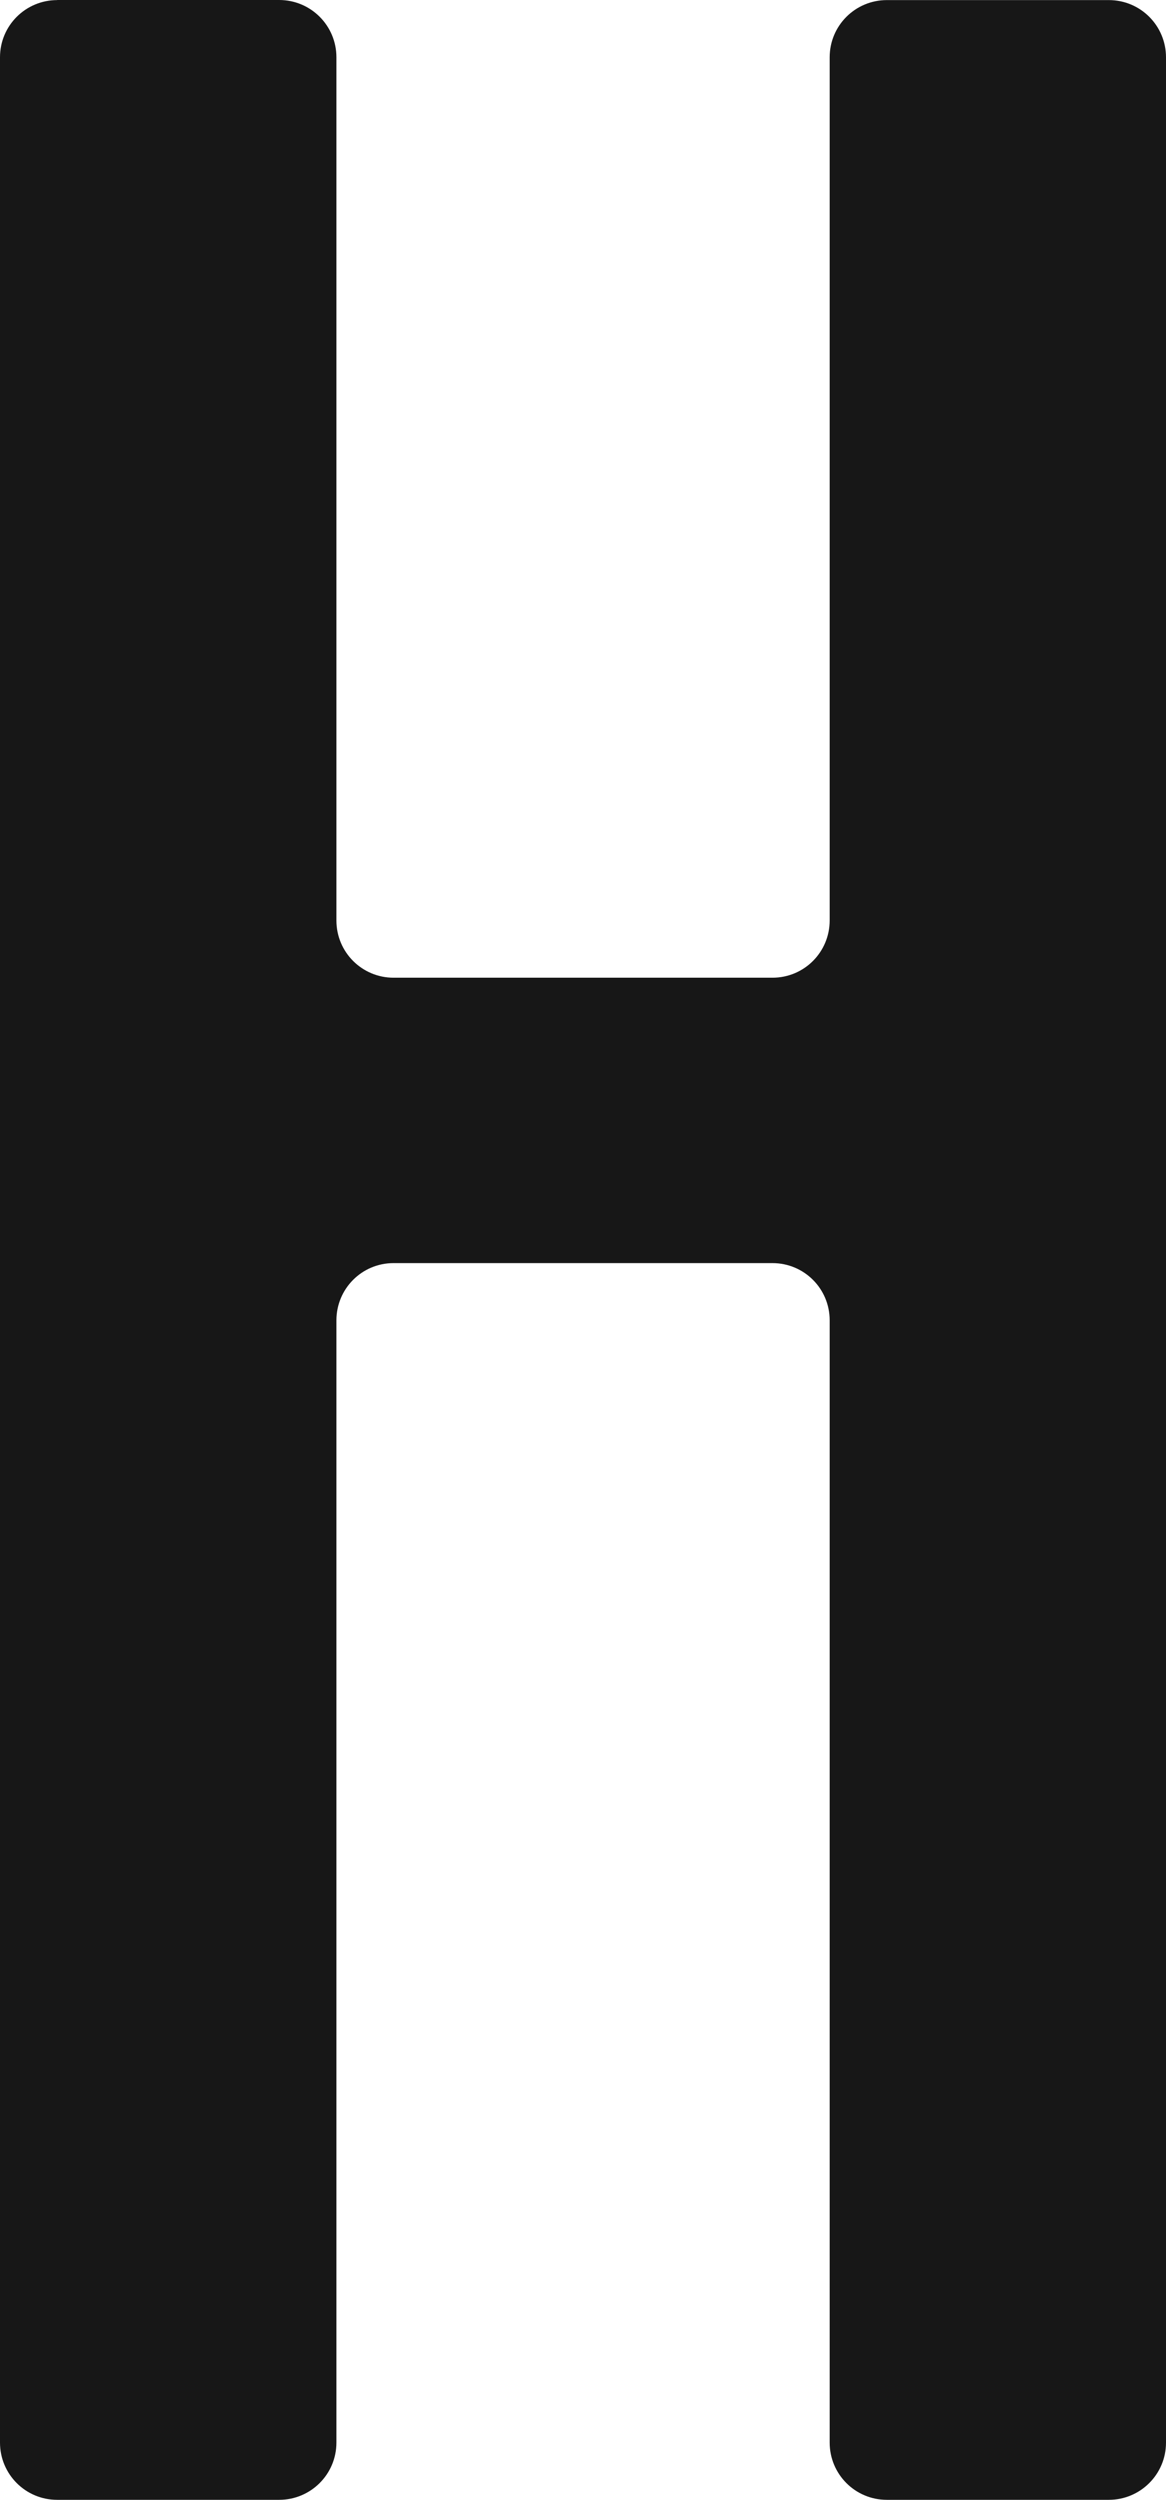<?xml version="1.0" encoding="utf-8"?>
<svg xmlns="http://www.w3.org/2000/svg" fill="none" height="100%" overflow="visible" preserveAspectRatio="none" style="display: block;" viewBox="0 0 13.396 28.703" width="100%">
<path d="M0.657 0H3.207C3.572 0 3.865 0.295 3.865 0.657V10.569C3.865 10.934 4.16 11.226 4.521 11.226H8.875C9.24 11.226 9.532 10.931 9.532 10.569V0.658C9.532 0.293 9.827 0.001 10.189 0.001H12.739C13.104 0.001 13.396 0.296 13.396 0.658V28.046C13.396 28.411 13.1 28.703 12.739 28.703H10.189C9.824 28.703 9.532 28.408 9.532 28.046V15.16C9.532 14.795 9.237 14.503 8.875 14.503H4.521C4.156 14.503 3.865 14.799 3.865 15.16V28.046C3.865 28.411 3.569 28.703 3.207 28.703H0.657C0.292 28.703 0 28.408 0 28.046V0.658C0 0.293 0.295 0.001 0.657 0.001V0Z" fill="#171717" id="Vector"/>
</svg>